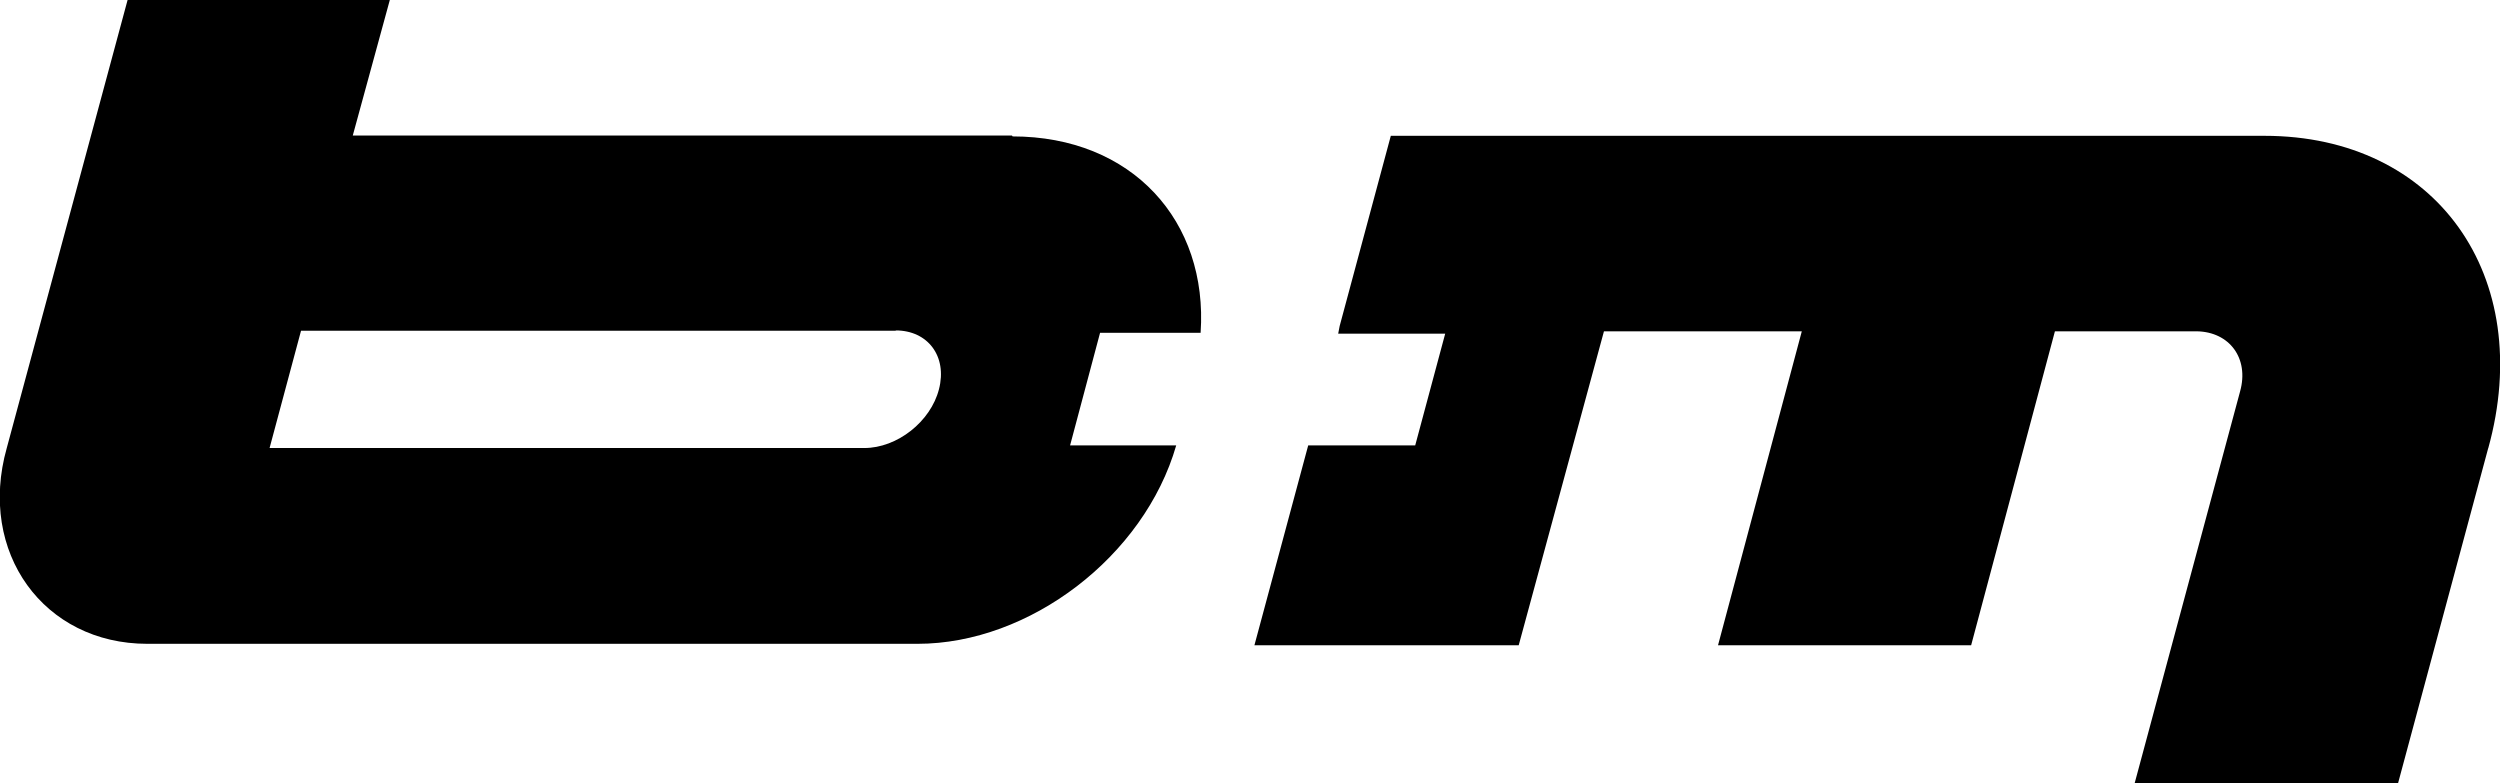 <svg xmlns="http://www.w3.org/2000/svg" id="Ebene_1" viewBox="0 0 850.4 266.5"><defs><style> .st0 { fill-rule: evenodd; } </style></defs><path d="M846.4,152.4l-30.7,114.1h-89.6l35.9-133.4c3.1-11.2-3.6-20.2-14.7-20.4h-48.3l-28.5,106.8h-86.1l28.5-106.8h-67.3l-29,106.8h-89.9l18.3-68h36.4l10.2-38h-36.4l.5-2.6,17.4-64.7h297.2c58.5,0,92.3,47.8,76.1,106.3h0Z"></path><path class="st0" d="M304.7,112.5H102.4l-10.7,39.9h202.3c11.2,0,22.6-9,25.4-20,2.9-11.2-3.8-20-14.7-20h0ZM344.4,46.4c40.7,0,66.6,28.8,64,66.8h-34.2l-10.2,38.3h36.1c-10.9,37.8-49.9,67.5-88,67.5H50.1c-35.2,0-57.8-31.1-47.8-66.6L43.4,0h89.2l-12.6,46.1h224.2l.2.2Z"></path></svg>